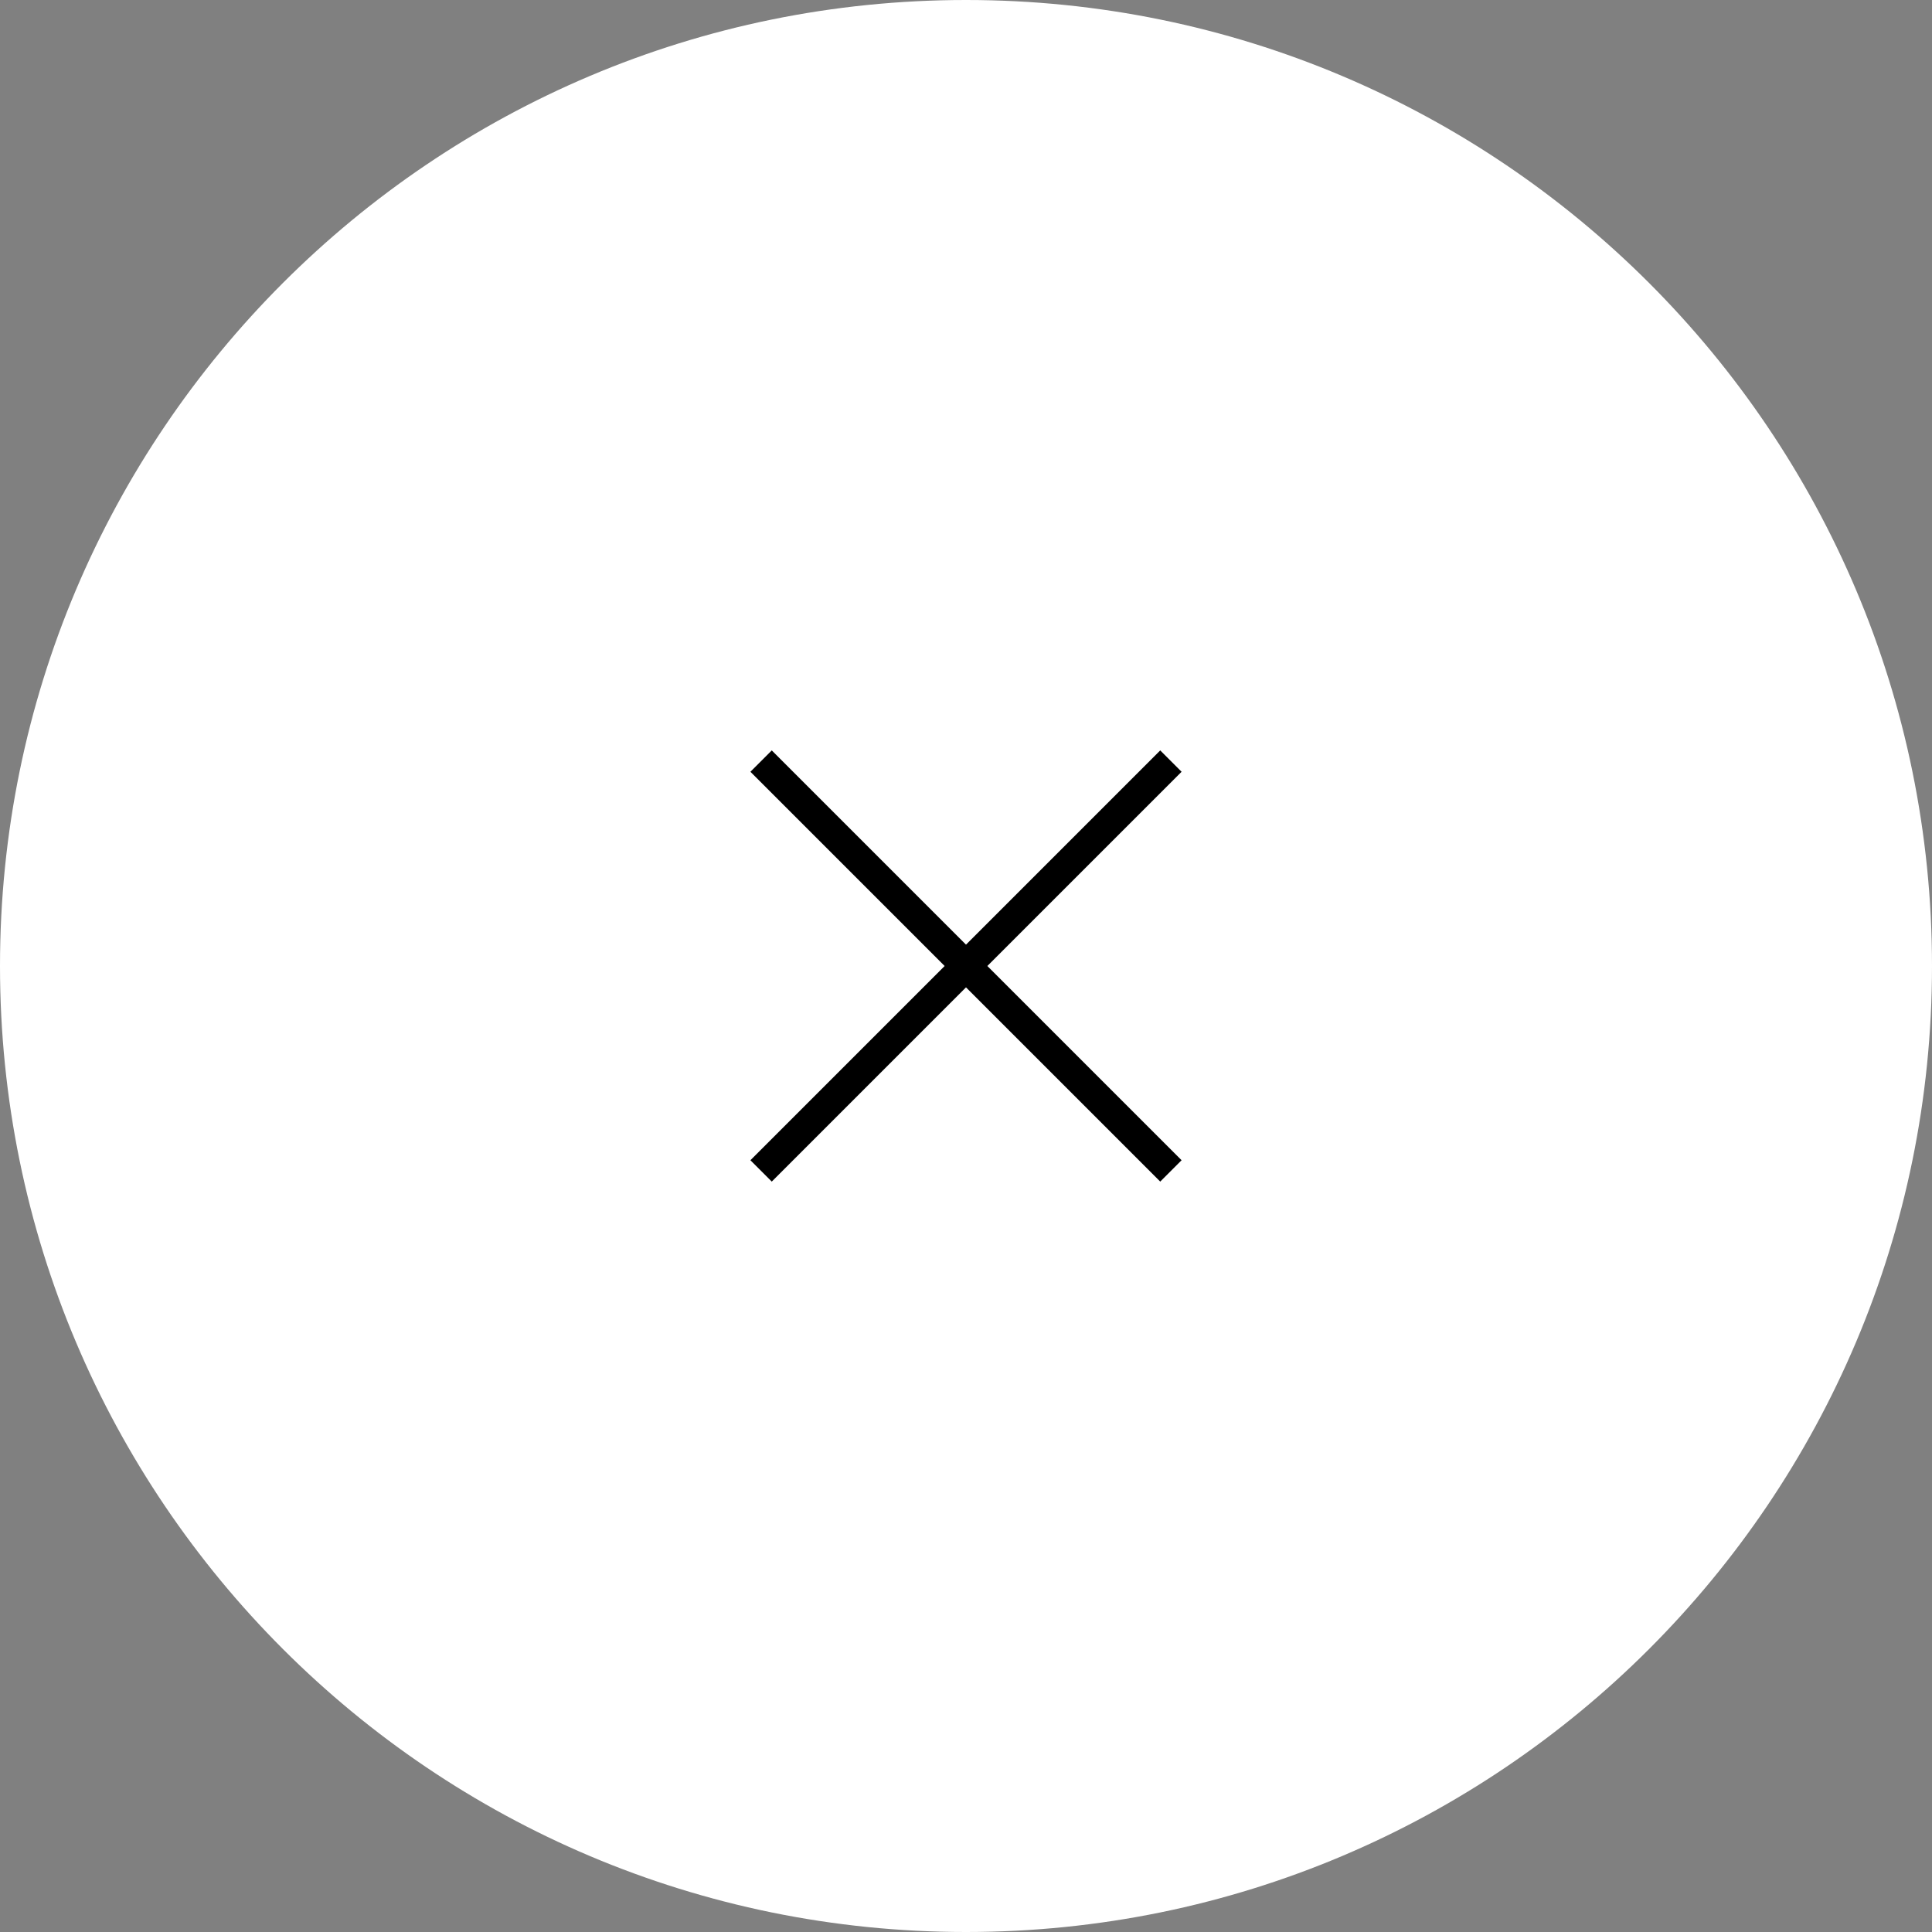 <svg width="80" height="80" fill="none" xmlns="http://www.w3.org/2000/svg">
  <rect width="100%" height="100%" fill="#808080" stroke="none"/>
  <path d="M0 40C0 17.909 17.909 0 40 0s40 17.909 40 40-17.909 40-40 40S0 62.091 0 40Z" fill="#fff"/>
  <path d="M48.485 31.515 40 40m0 0-8.485 8.485M40 40l8.485 8.485M40 40l-8.485-8.485" stroke="#000" stroke-width="1.25"/>
</svg>